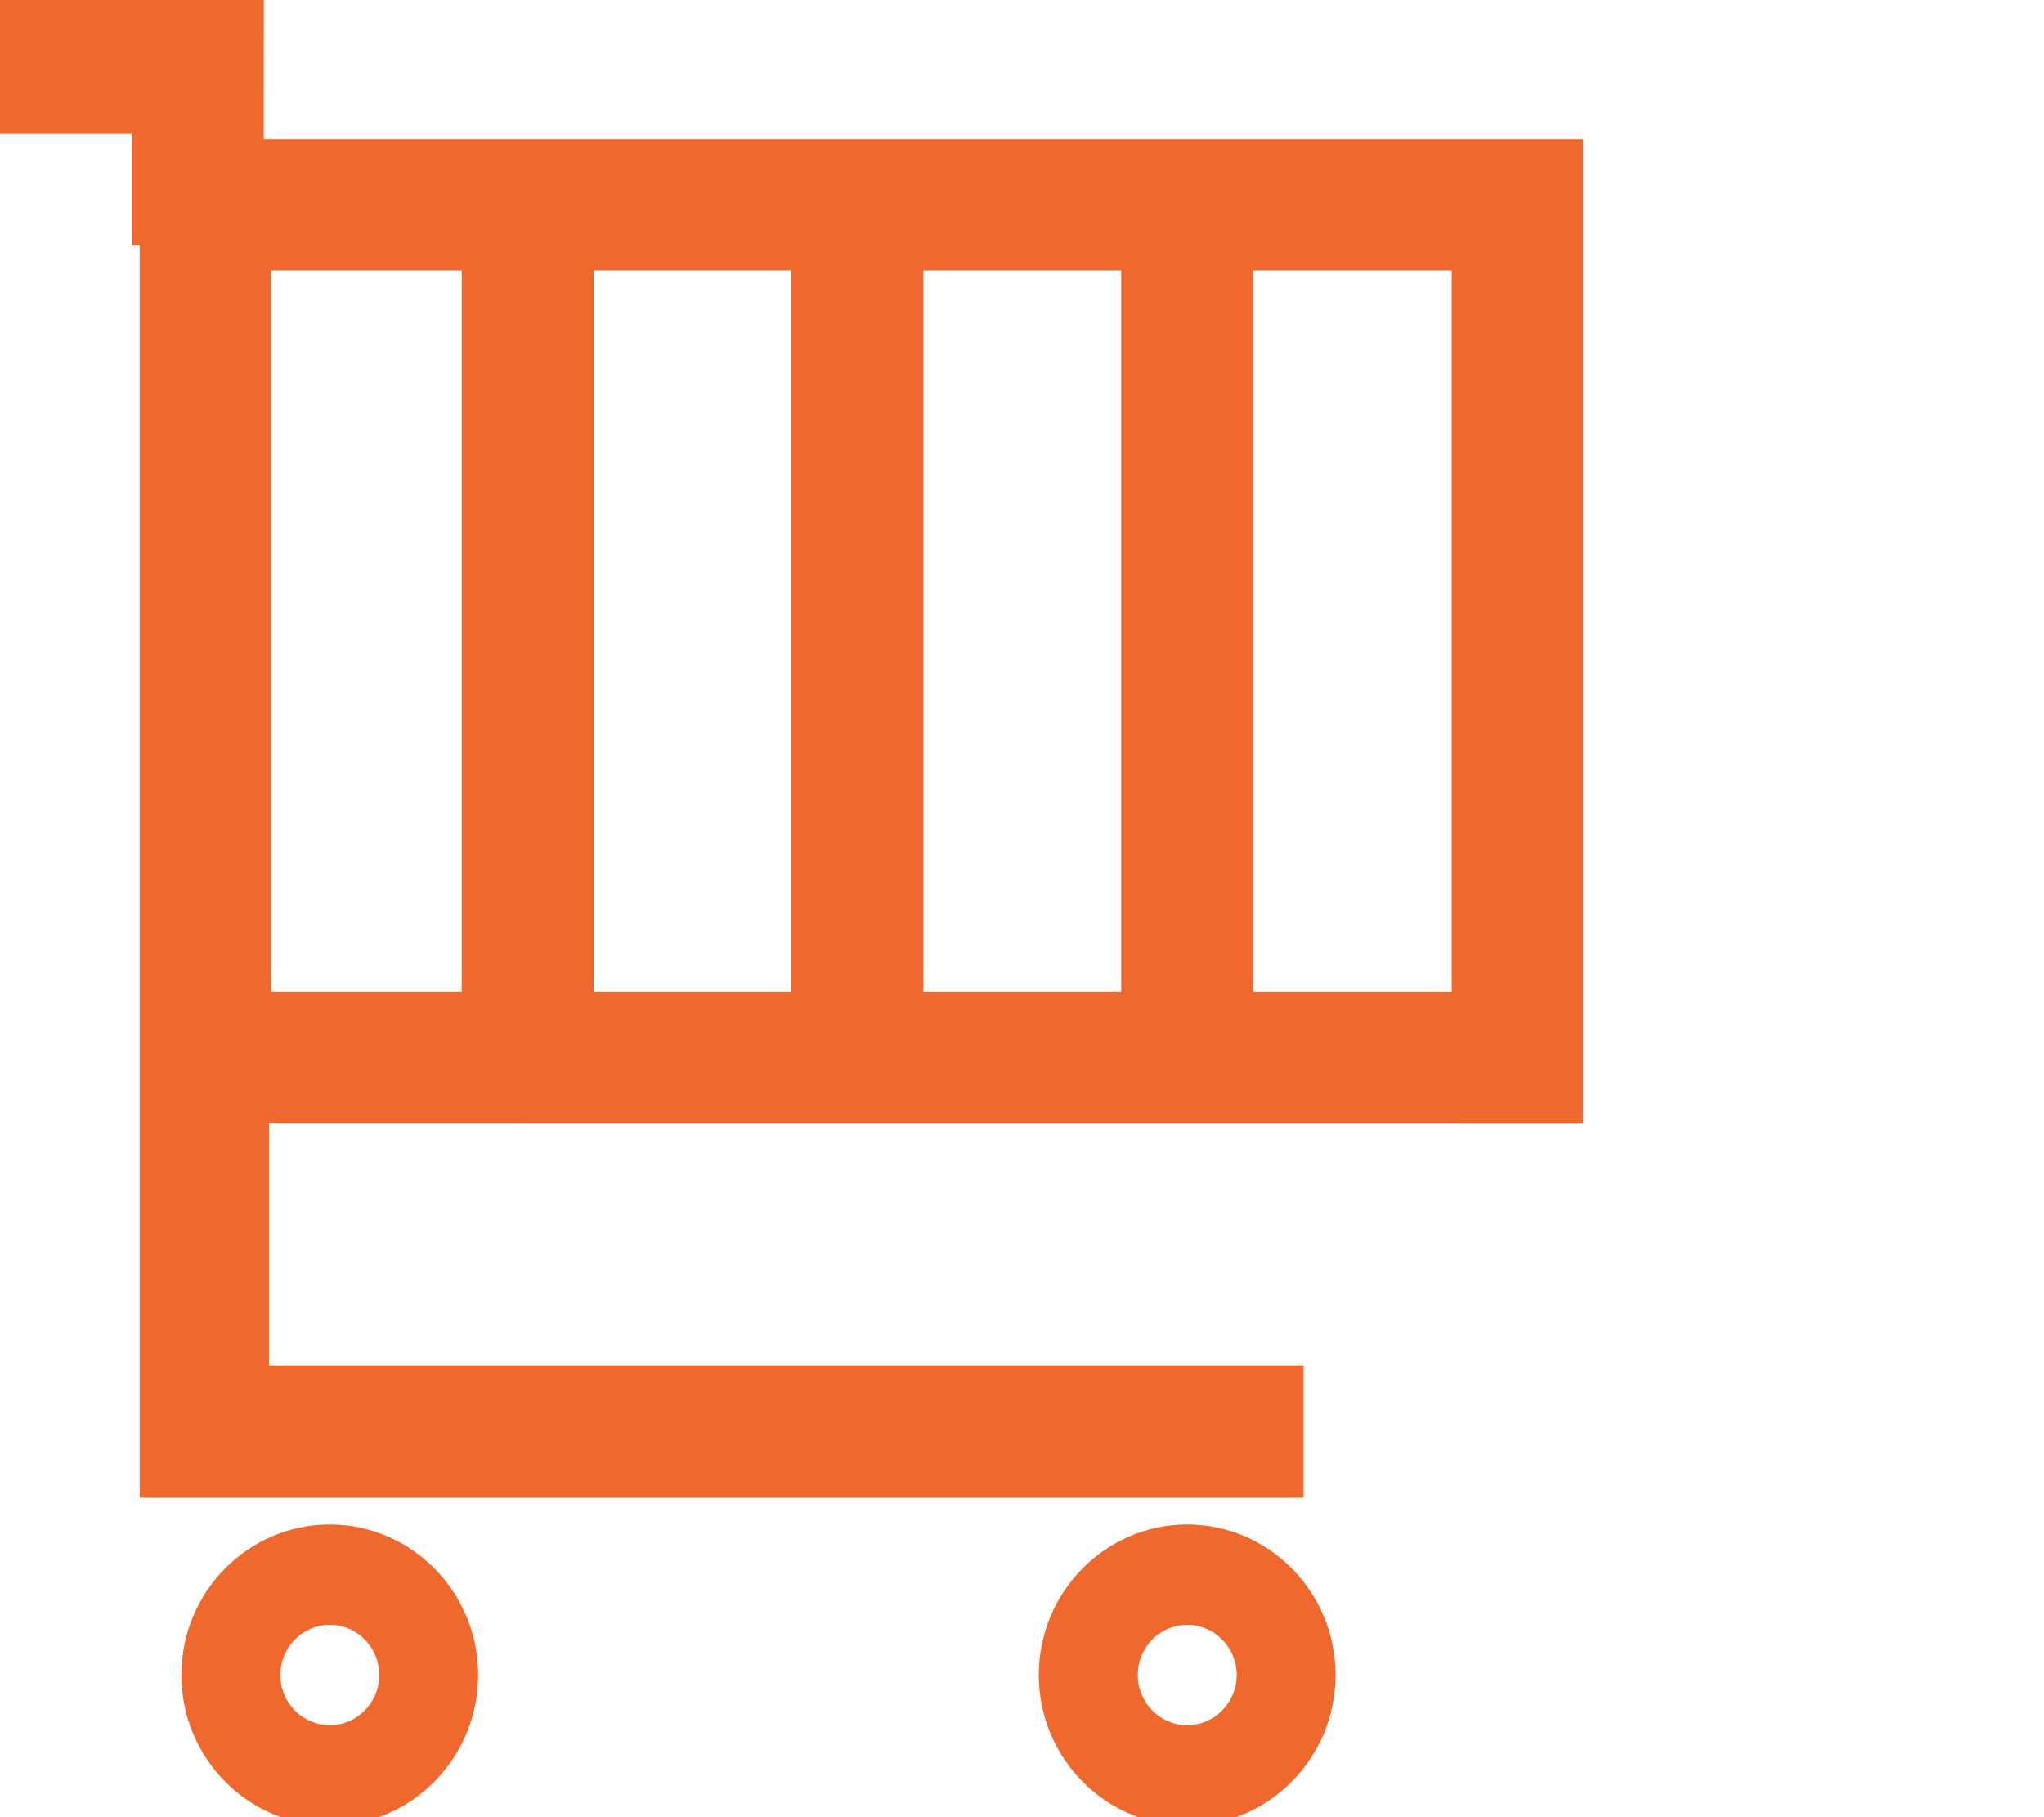 <?xml version="1.0" encoding="UTF-8"?>
<svg width="27px" height="24px" viewBox="0 0 27 24" version="1.1" xmlns="http://www.w3.org/2000/svg" xmlns:xlink="http://www.w3.org/1999/xlink">
    <title>Artboard</title>
    <g id="Artboard" stroke="none" stroke-width="1" fill="none" fill-rule="evenodd">
        <g id="cart" fill="#EF682D">
            <path d="M4.356,20.134 C5.436,20.134 6.316,21.026 6.316,22.122 C6.316,23.218 5.436,24.111 4.356,24.111 C3.276,24.111 2.396,23.218 2.396,22.122 C2.396,21.026 3.276,20.134 4.356,20.134 Z M15.682,20.134 C16.762,20.134 17.642,21.026 17.642,22.122 C17.642,23.218 16.762,24.111 15.682,24.111 C14.602,24.111 13.722,23.218 13.722,22.122 C13.722,21.026 14.602,20.134 15.682,20.134 Z M4.356,21.459 C3.996,21.459 3.703,21.757 3.703,22.122 C3.703,22.487 3.996,22.785 4.356,22.785 C4.716,22.785 5.01,22.487 5.01,22.122 C5.01,21.757 4.716,21.459 4.356,21.459 Z M15.682,21.459 C15.322,21.459 15.029,21.757 15.029,22.122 C15.029,22.487 15.322,22.785 15.682,22.785 C16.042,22.785 16.336,22.487 16.336,22.122 C16.336,21.757 16.042,21.459 15.682,21.459 Z M3.485,-0 L3.484,1.838 L20.91,1.838 L20.91,14.831 L3.553,14.83 L3.553,18.033 L17.22,18.033 L17.22,19.78 L1.845,19.78 L1.845,3.241 L1.742,3.241 L1.742,1.767 L-8.60052768e-14,1.767 L-8.60052768e-14,-0 L3.485,-0 Z M6.099,3.57 L3.578,3.57 L3.578,13.098 L6.099,13.098 L6.099,3.57 Z M10.454,3.57 L7.841,3.57 L7.841,13.098 L10.454,13.098 L10.454,3.57 Z M14.81,3.57 L12.197,3.57 L12.197,13.098 L14.81,13.098 L14.81,3.57 Z M19.176,3.57 L16.553,3.57 L16.553,13.098 L19.176,13.098 L19.176,3.57 Z" id="Shape"></path>
        </g>
    </g>
</svg>